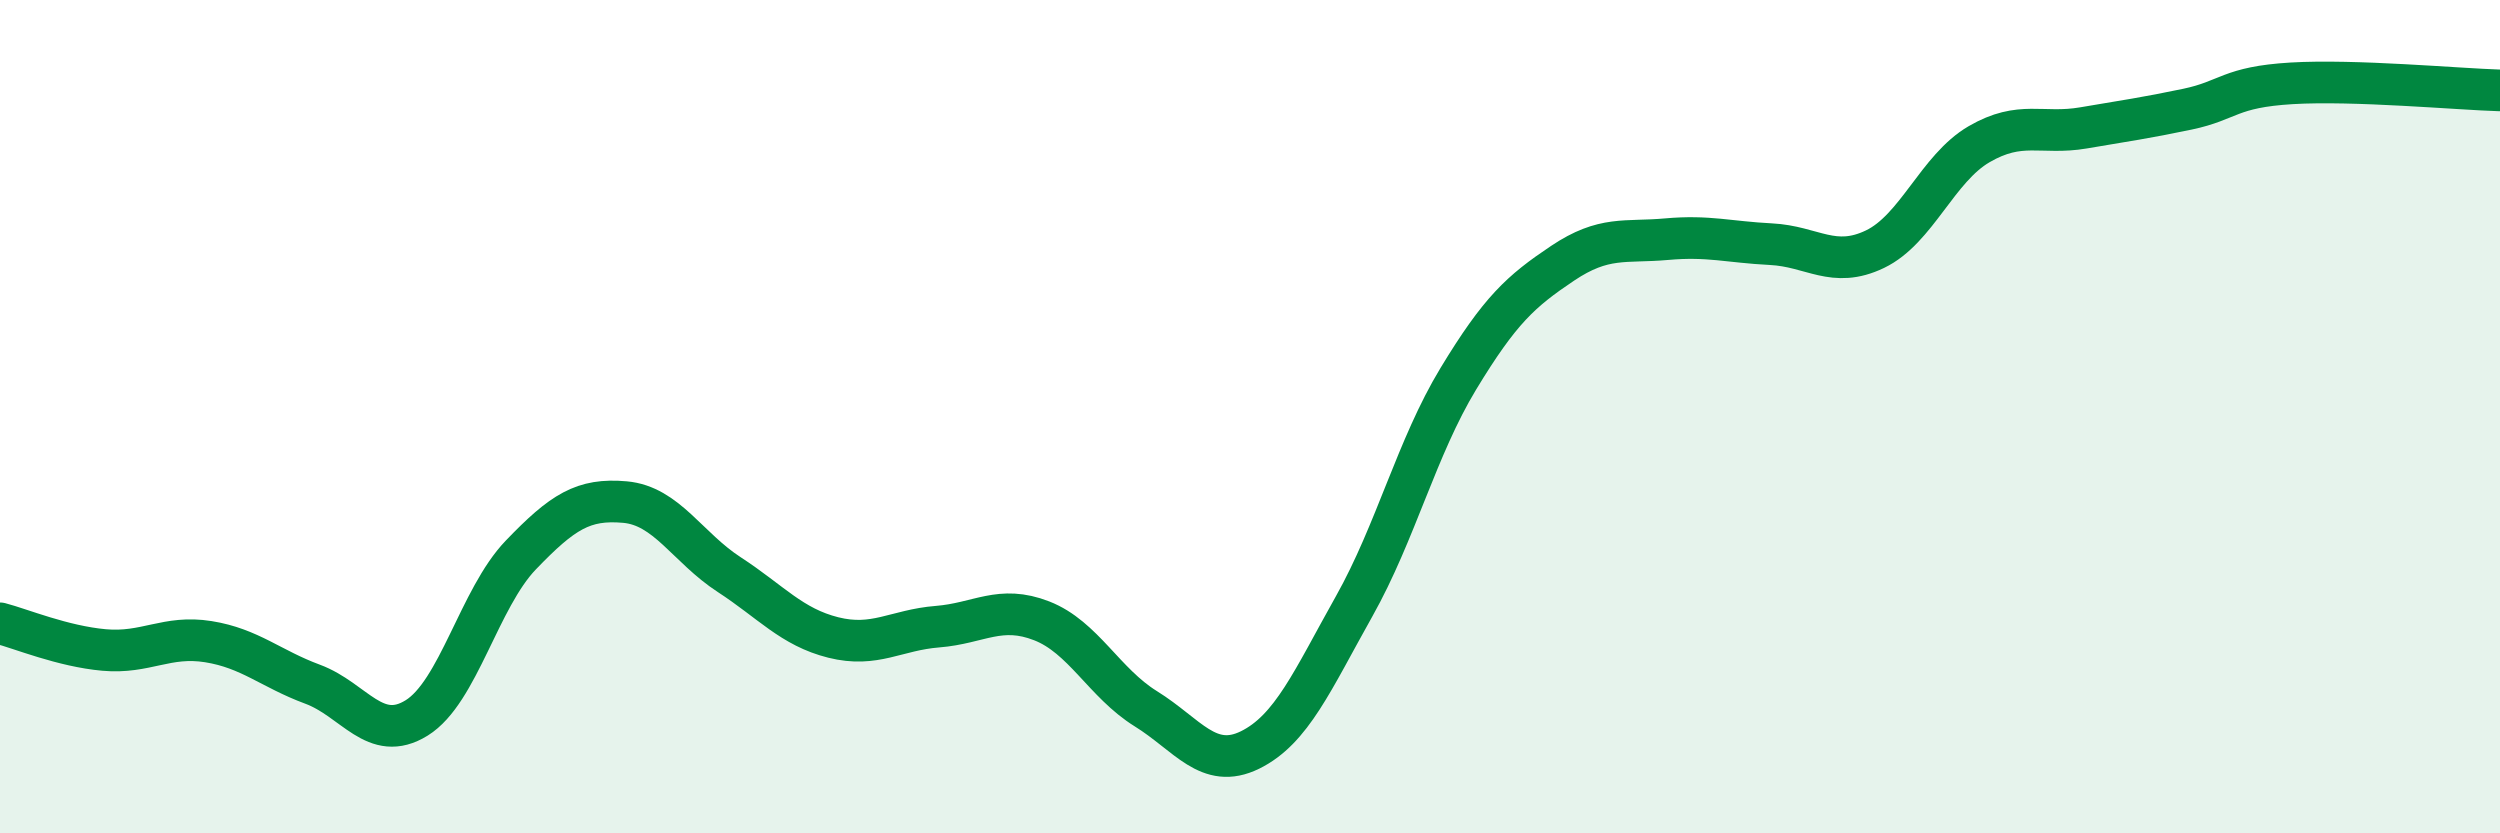 
    <svg width="60" height="20" viewBox="0 0 60 20" xmlns="http://www.w3.org/2000/svg">
      <path
        d="M 0,14.96 C 0.5,15.09 1.5,15.51 2.5,15.6 C 3.5,15.69 4,15.24 5,15.4 C 6,15.56 6.5,16.05 7.5,16.42 C 8.5,16.79 9,17.85 10,17.23 C 11,16.61 11.5,14.36 12.5,13.32 C 13.5,12.28 14,11.96 15,12.05 C 16,12.14 16.5,13.14 17.5,13.79 C 18.5,14.44 19,15.05 20,15.3 C 21,15.55 21.5,15.12 22.5,15.04 C 23.5,14.96 24,14.51 25,14.9 C 26,15.29 26.5,16.39 27.5,17.01 C 28.5,17.63 29,18.49 30,18 C 31,17.51 31.5,16.33 32.5,14.55 C 33.5,12.77 34,10.74 35,9.09 C 36,7.44 36.5,6.99 37.5,6.32 C 38.5,5.65 39,5.83 40,5.74 C 41,5.65 41.5,5.81 42.5,5.86 C 43.5,5.91 44,6.46 45,5.98 C 46,5.5 46.5,4.04 47.5,3.46 C 48.5,2.88 49,3.24 50,3.07 C 51,2.9 51.5,2.83 52.5,2.62 C 53.5,2.41 53.5,2.09 55,2 C 56.5,1.91 59,2.14 60,2.17L60 20L0 20Z"
        fill="#008740"
        opacity="0.1"
        stroke-linecap="round"
        stroke-linejoin="round"
      />
      <path
        d="M 0,14.96 C 0.5,15.09 1.5,15.51 2.5,15.6 C 3.5,15.69 4,15.24 5,15.4 C 6,15.56 6.5,16.05 7.5,16.42 C 8.5,16.79 9,17.85 10,17.23 C 11,16.61 11.5,14.36 12.5,13.32 C 13.5,12.28 14,11.96 15,12.05 C 16,12.14 16.5,13.14 17.5,13.79 C 18.5,14.44 19,15.05 20,15.3 C 21,15.55 21.5,15.12 22.5,15.04 C 23.5,14.96 24,14.51 25,14.9 C 26,15.29 26.5,16.39 27.5,17.01 C 28.5,17.63 29,18.49 30,18 C 31,17.51 31.5,16.33 32.5,14.55 C 33.5,12.77 34,10.74 35,9.09 C 36,7.44 36.5,6.99 37.5,6.32 C 38.5,5.65 39,5.83 40,5.74 C 41,5.65 41.5,5.81 42.5,5.86 C 43.5,5.91 44,6.46 45,5.98 C 46,5.5 46.5,4.04 47.5,3.46 C 48.5,2.88 49,3.24 50,3.07 C 51,2.9 51.5,2.83 52.5,2.62 C 53.5,2.41 53.5,2.09 55,2 C 56.5,1.91 59,2.14 60,2.17"
        stroke="#008740"
        stroke-width="1"
        fill="none"
        stroke-linecap="round"
        stroke-linejoin="round"
      />
    </svg>
  